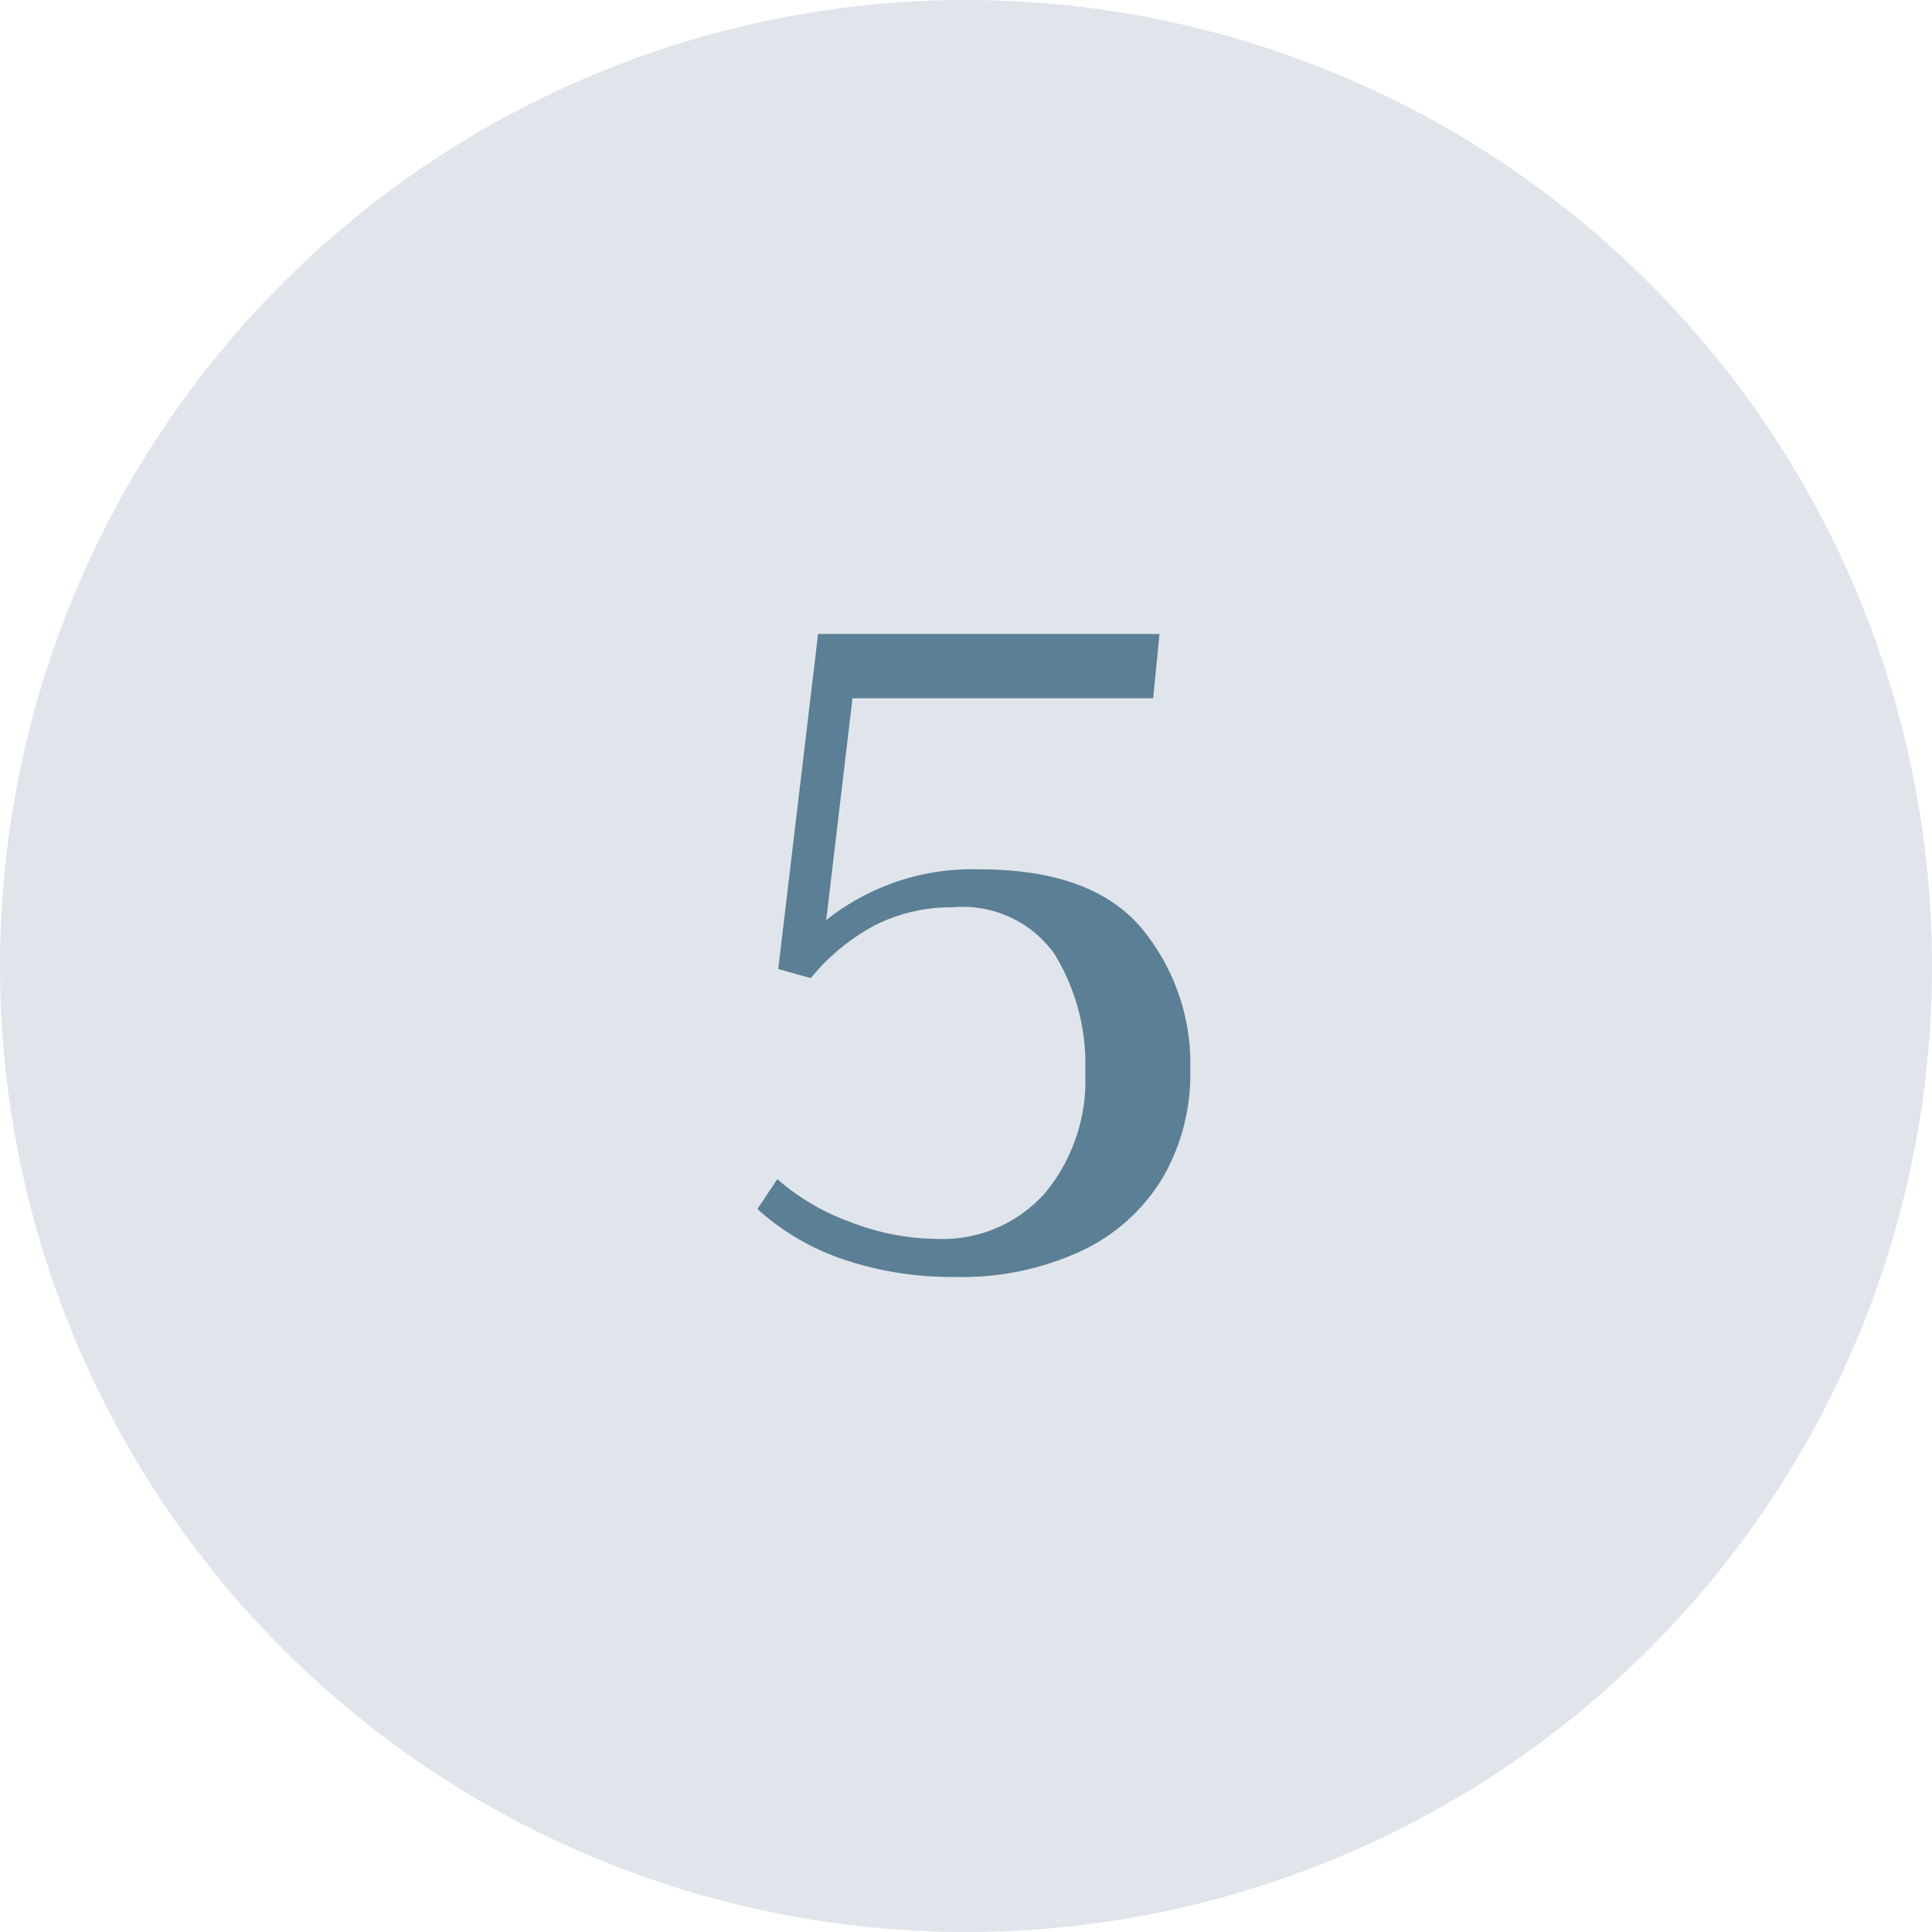 <?xml version="1.0" encoding="UTF-8"?>
<svg xmlns="http://www.w3.org/2000/svg" width="64" height="64" viewBox="0 0 64 64">
  <g id="Groupe_590" data-name="Groupe 590" transform="translate(-19550 -8480)">
    <path id="Tracé_4069" data-name="Tracé 4069" d="M32,0A32,32,0,1,1,0,32,32,32,0,0,1,32,0Z" transform="translate(19550 8480)" fill="#e0e5eb"></path>
    <path id="Tracé_4070" data-name="Tracé 4070" d="M30.63,36.3a11.119,11.119,0,0,1-3.7-.585A8.056,8.056,0,0,1,24.09,34.05l.66-.99a7.538,7.538,0,0,0,2.43,1.425,8.047,8.047,0,0,0,2.85.555,4.539,4.539,0,0,0,3.585-1.515A5.837,5.837,0,0,0,34.95,29.52,6.968,6.968,0,0,0,33.93,25.6a3.725,3.725,0,0,0-3.36-1.545,5.6,5.6,0,0,0-2.565.585A6.949,6.949,0,0,0,25.86,26.4l-1.08-.3L26.1,15H37.41l-.21,2.13H27.24l-.87,7.35a7.756,7.756,0,0,1,5.1-1.68q3.66,0,5.31,1.905a7.047,7.047,0,0,1,1.65,4.785,6.814,6.814,0,0,1-.9,3.5,6.2,6.2,0,0,1-2.67,2.43A9.365,9.365,0,0,1,30.63,36.3Z" transform="translate(19551 8486)" fill="#5b7f95"></path>
  </g>
</svg>
